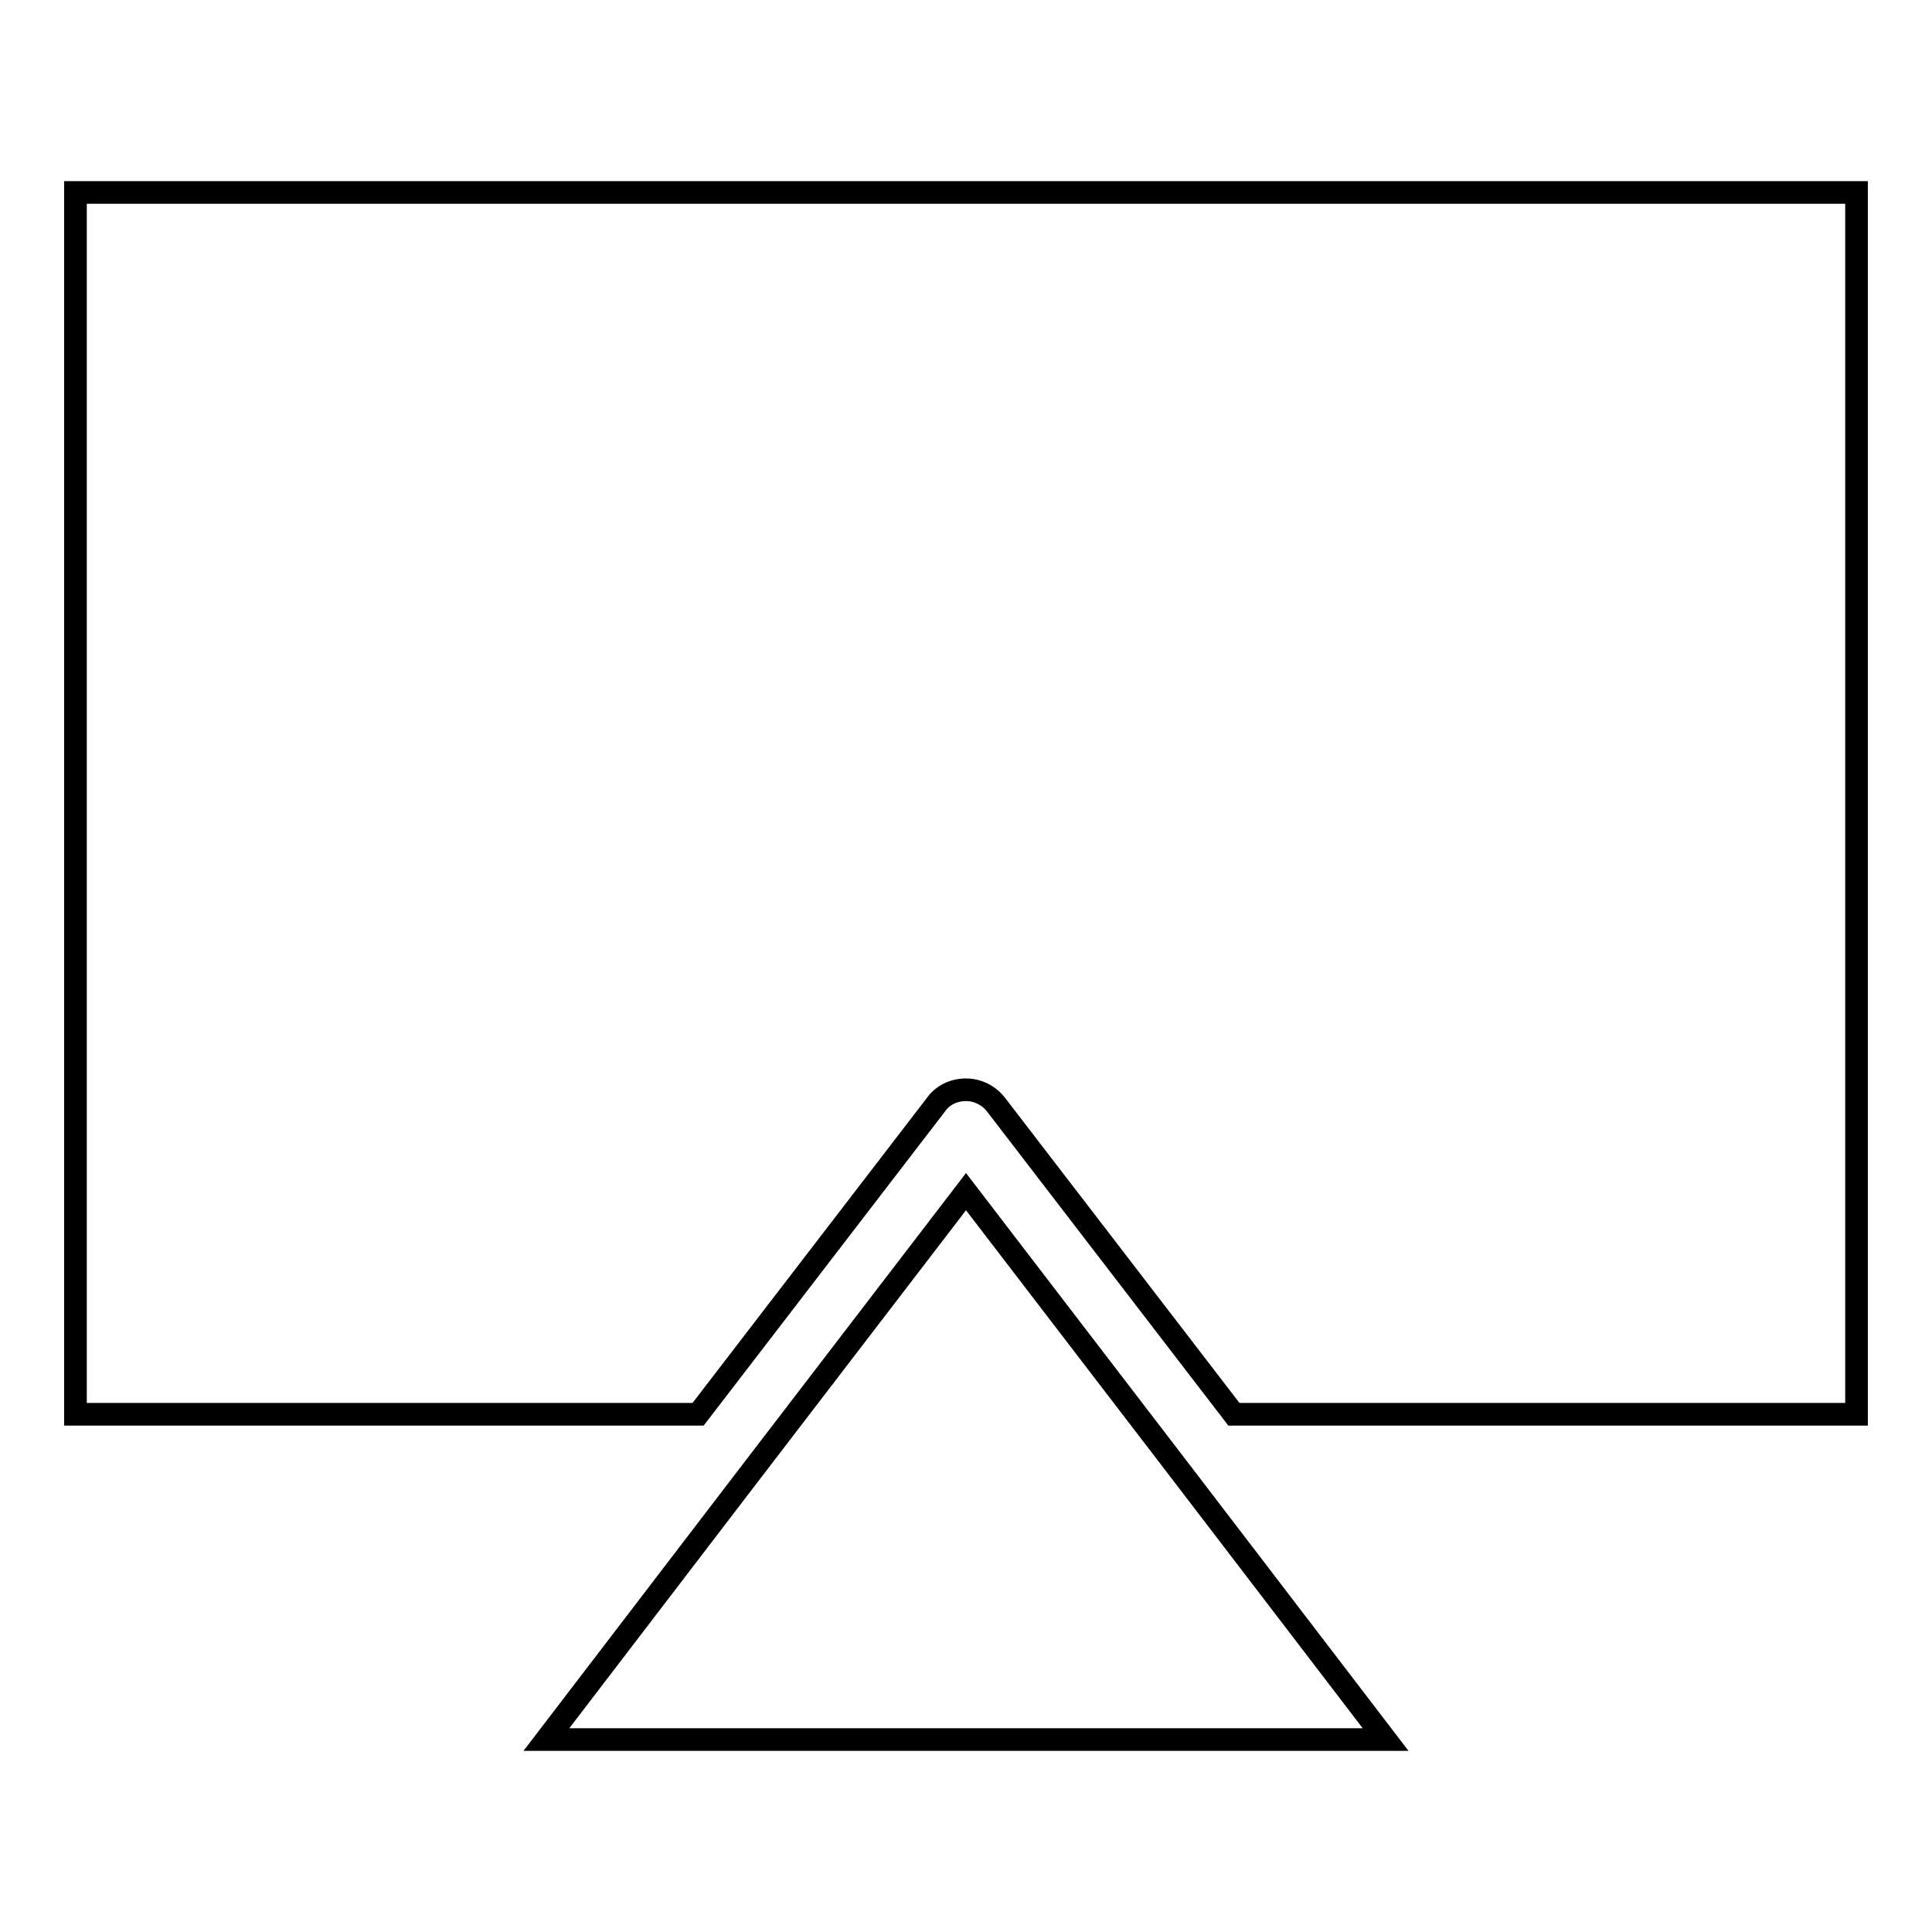 <?xml version="1.0" encoding="utf-8"?>
<!-- Svg Vector Icons : http://www.onlinewebfonts.com/icon -->
<!DOCTYPE svg PUBLIC "-//W3C//DTD SVG 1.1//EN" "http://www.w3.org/Graphics/SVG/1.1/DTD/svg11.dtd">
<svg version="1.1" xmlns="http://www.w3.org/2000/svg" xmlns:xlink="http://www.w3.org/1999/xlink" x="0px" y="0px" viewBox="0 0 256 256" enable-background="new 0 0 256 256" xml:space="preserve">
<g><g><g><path stroke-width="3" fill-opacity="0" stroke="#000000"  d="M72.4 230.5L99.1 195.6 128 157.9 156.9 195.6 183.6 230.5 z"/><path stroke-width="3" fill-opacity="0" stroke="#000000"  d="M246,187.4h-82.5l-31.5-41c-1-1.3-2.5-2-4-2c-1.6,0-3.1,0.7-4,2l-31.5,41H10V25.5h236V187.4z"/></g><g></g><g></g><g></g><g></g><g></g><g></g><g></g><g></g><g></g><g></g><g></g><g></g><g></g><g></g><g></g></g></g>
</svg>